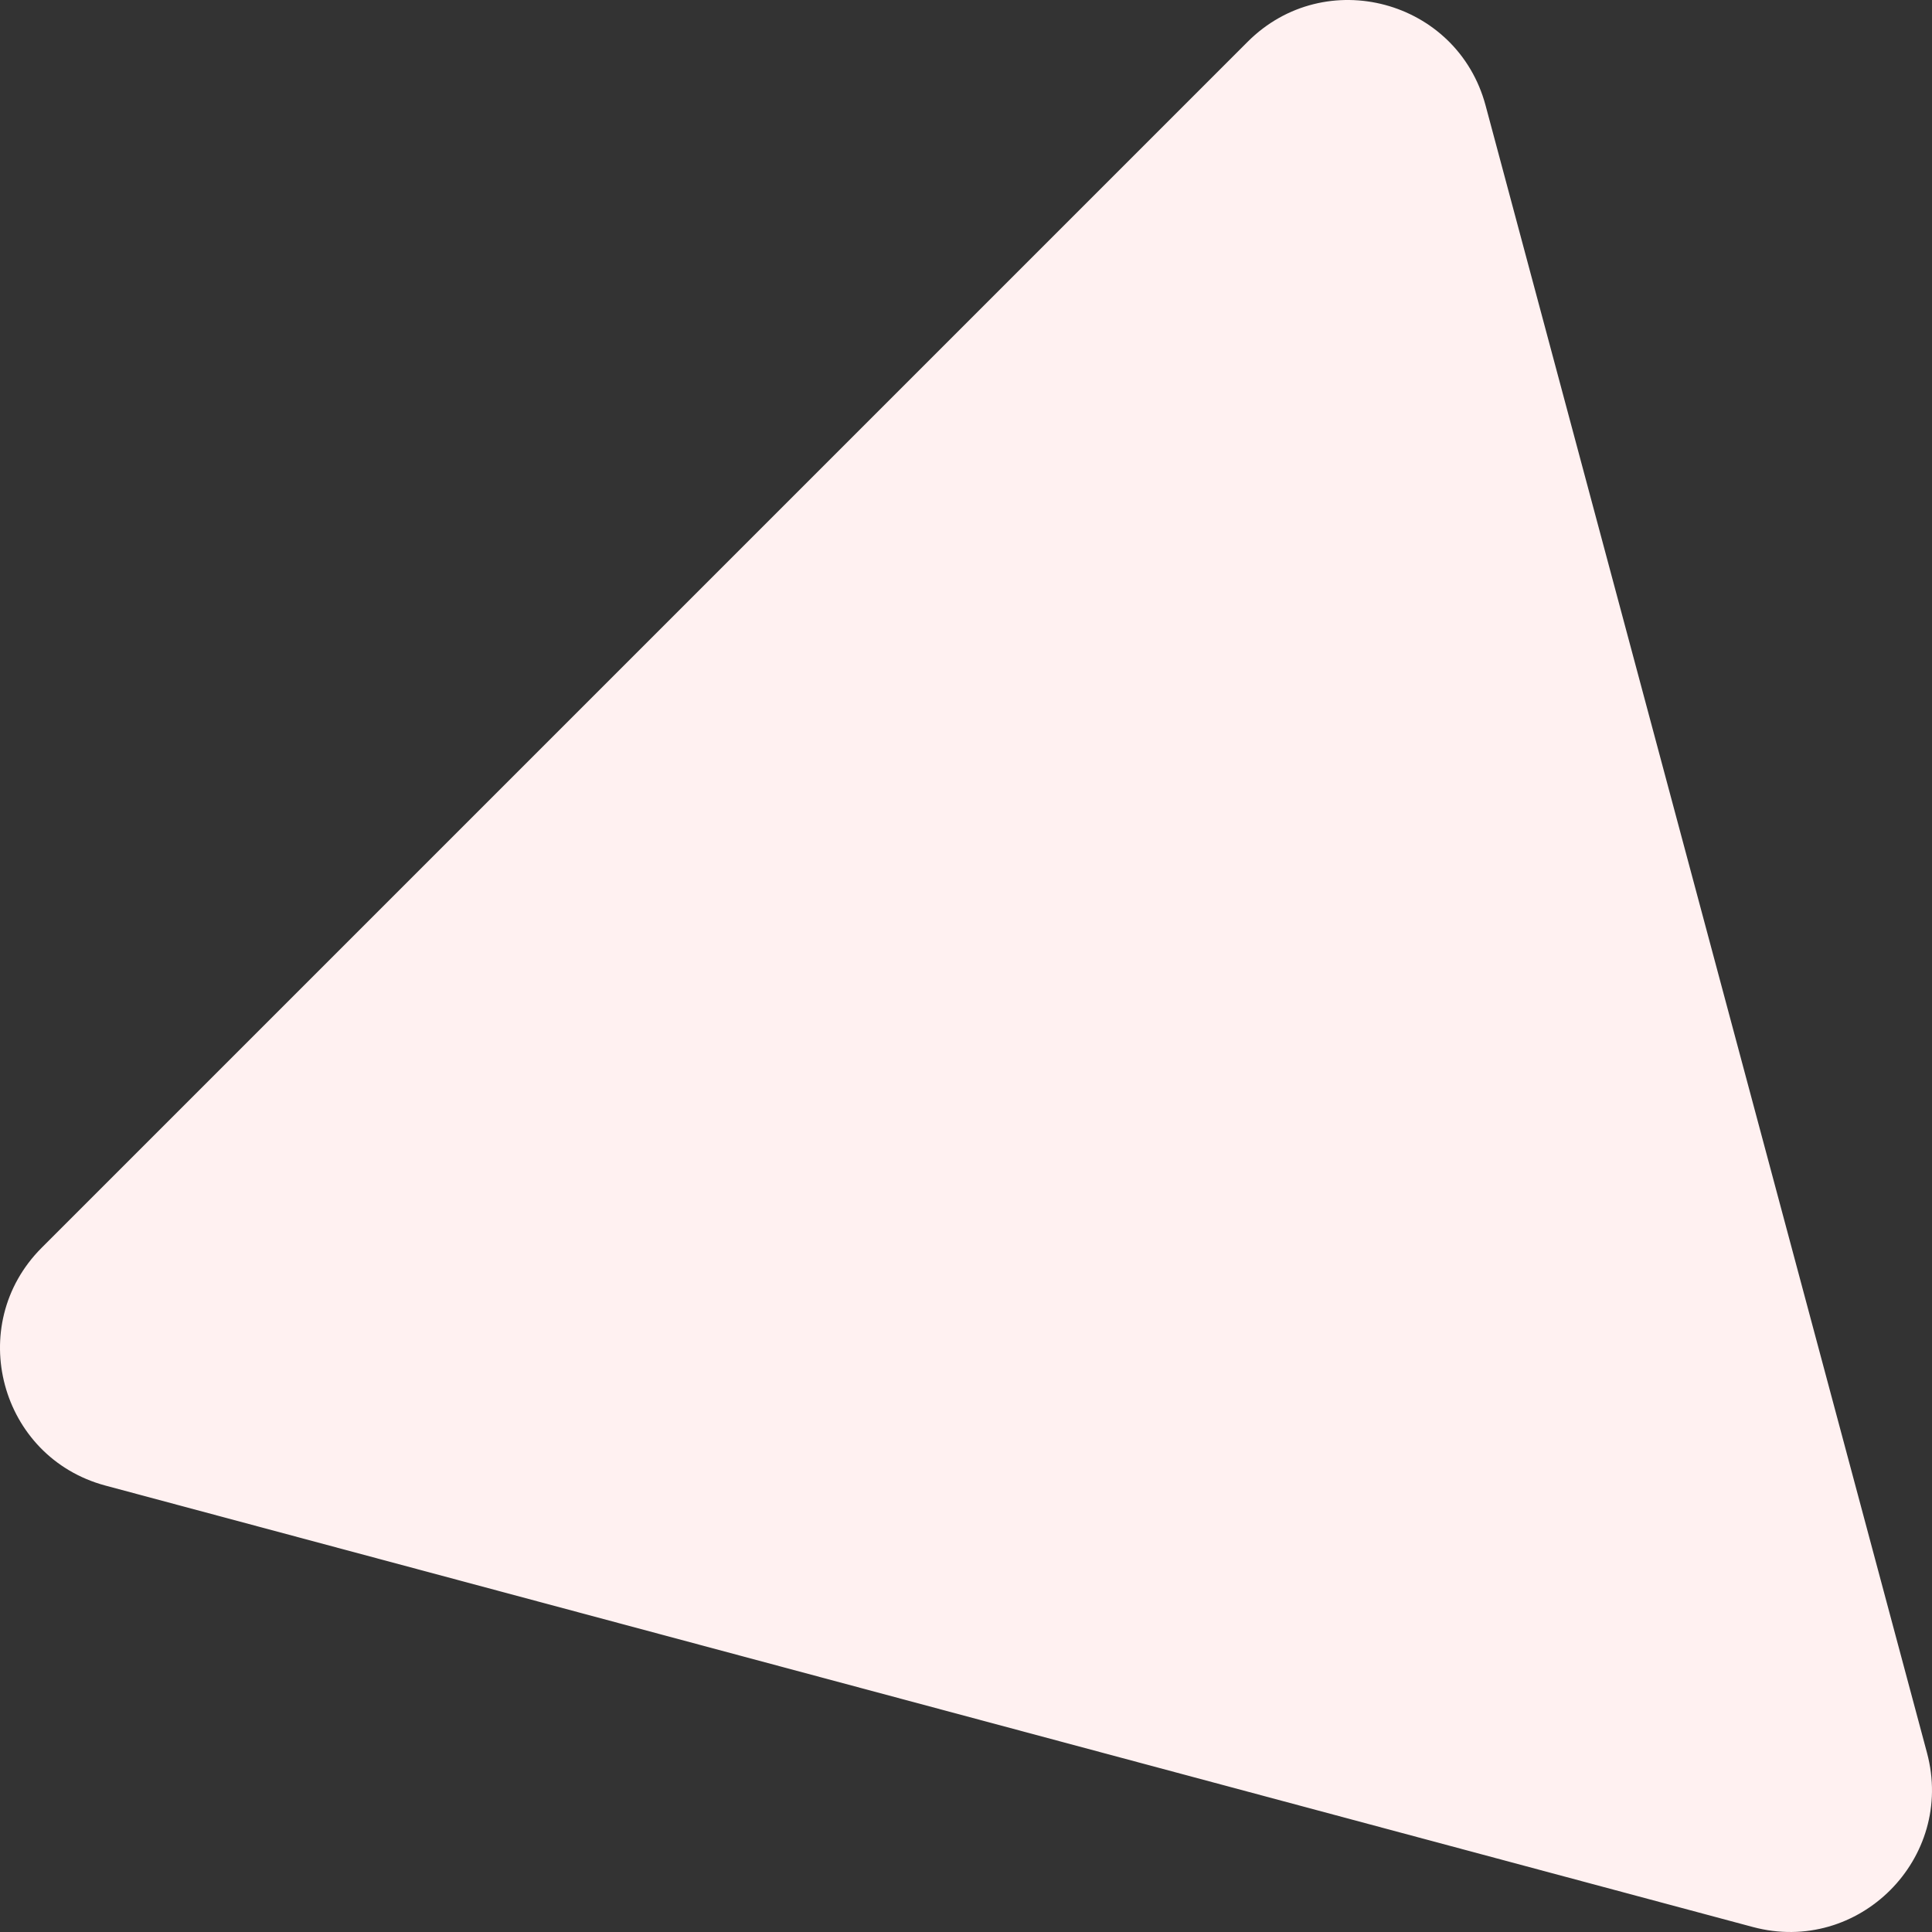 <?xml version="1.0" encoding="UTF-8"?> <svg xmlns="http://www.w3.org/2000/svg" width="381" height="381" viewBox="0 0 381 381" fill="none"><rect x="0" y="0" width="381" height="381" fill="#333333" stroke="none"/> <path d="M20.801 292.966C-0.05 287.379 -7.034 261.315 8.23 246.051L246.051 8.231C261.315 -7.033 287.378 -0.05 292.965 20.801L380.014 345.67C385.601 366.521 366.521 385.601 345.67 380.014L20.801 292.966Z" fill="#FFF1F1"></path> </svg> 